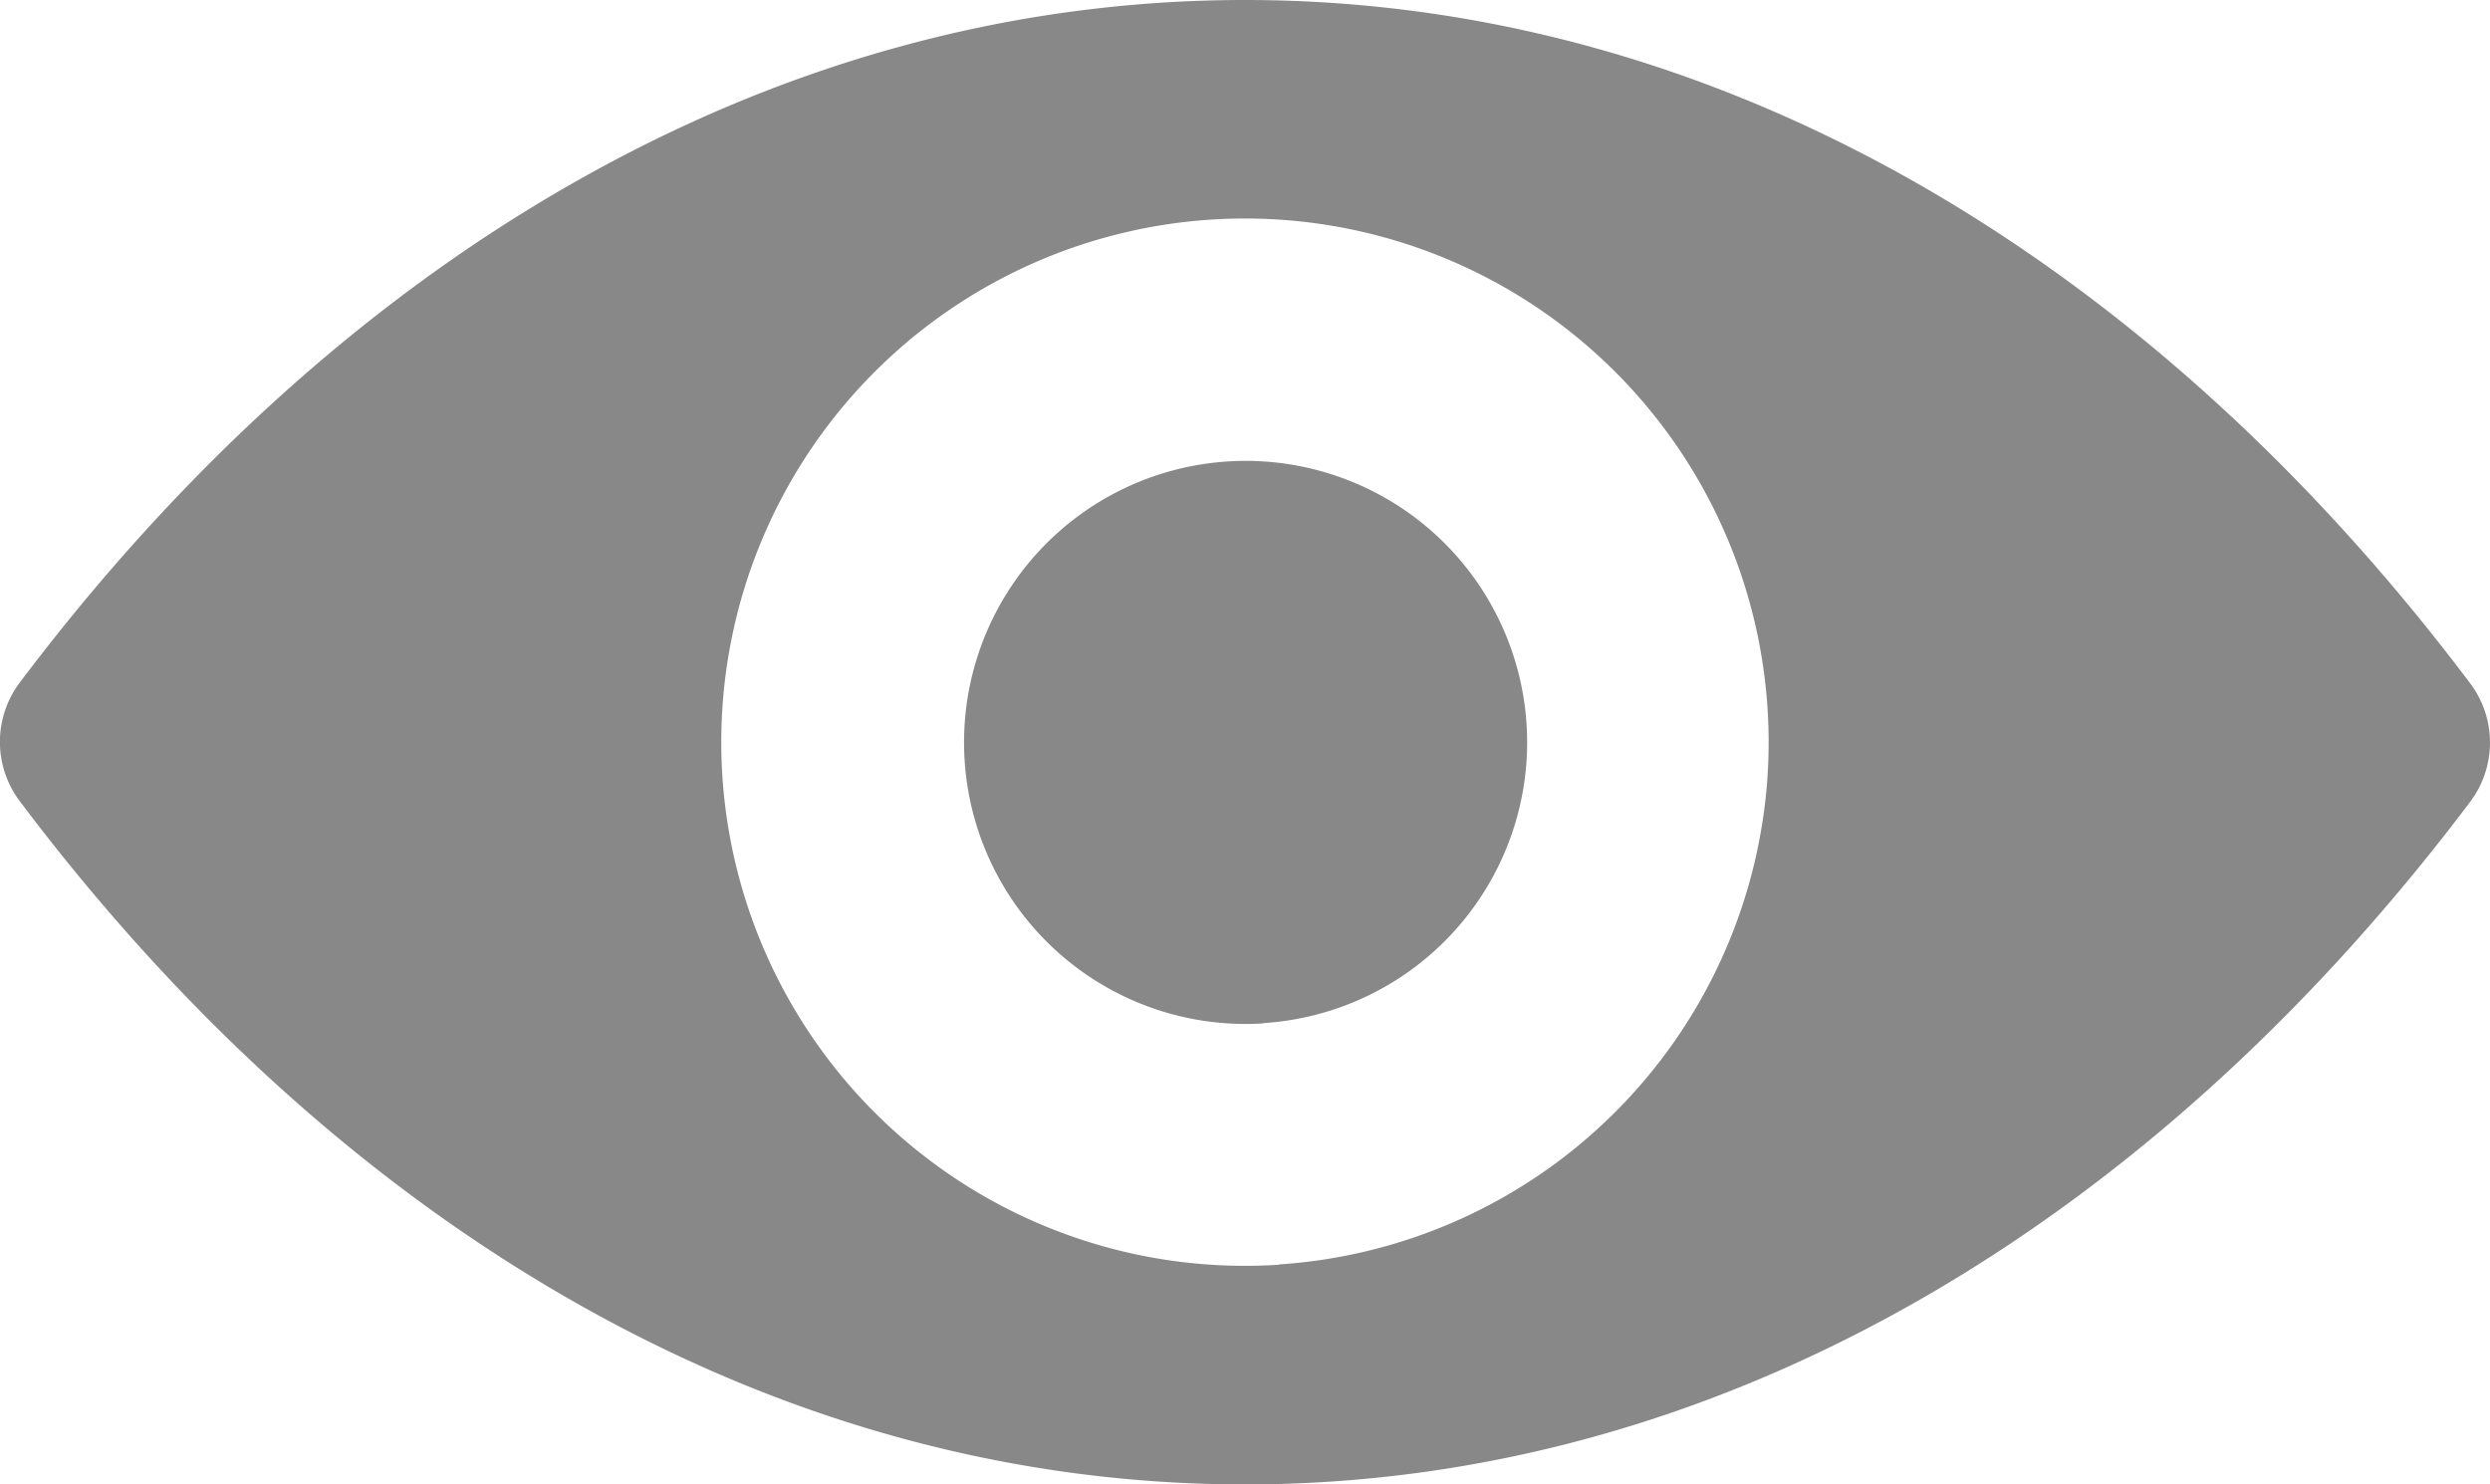 <svg xmlns="http://www.w3.org/2000/svg" viewBox="0 0 24.763 14.761"><path d="M12.381,98.725c-4.731,0-9.022,2.588-12.188,6.793a.98.98,0,0,0,0,1.17c3.166,4.209,7.456,6.8,12.188,6.8s9.022-2.589,12.188-6.793a.98.98,0,0,0,0-1.17C21.4,101.313,17.113,98.725,12.381,98.725Zm.339,12.578a5.208,5.208,0,1,1,4.858-4.858A5.211,5.211,0,0,1,12.721,111.3Zm-.157-2.4a2.8,2.8,0,1,1,2.619-2.619A2.8,2.8,0,0,1,12.564,108.9Z" transform="translate(0 -98.725)" fill="#888"/></svg>